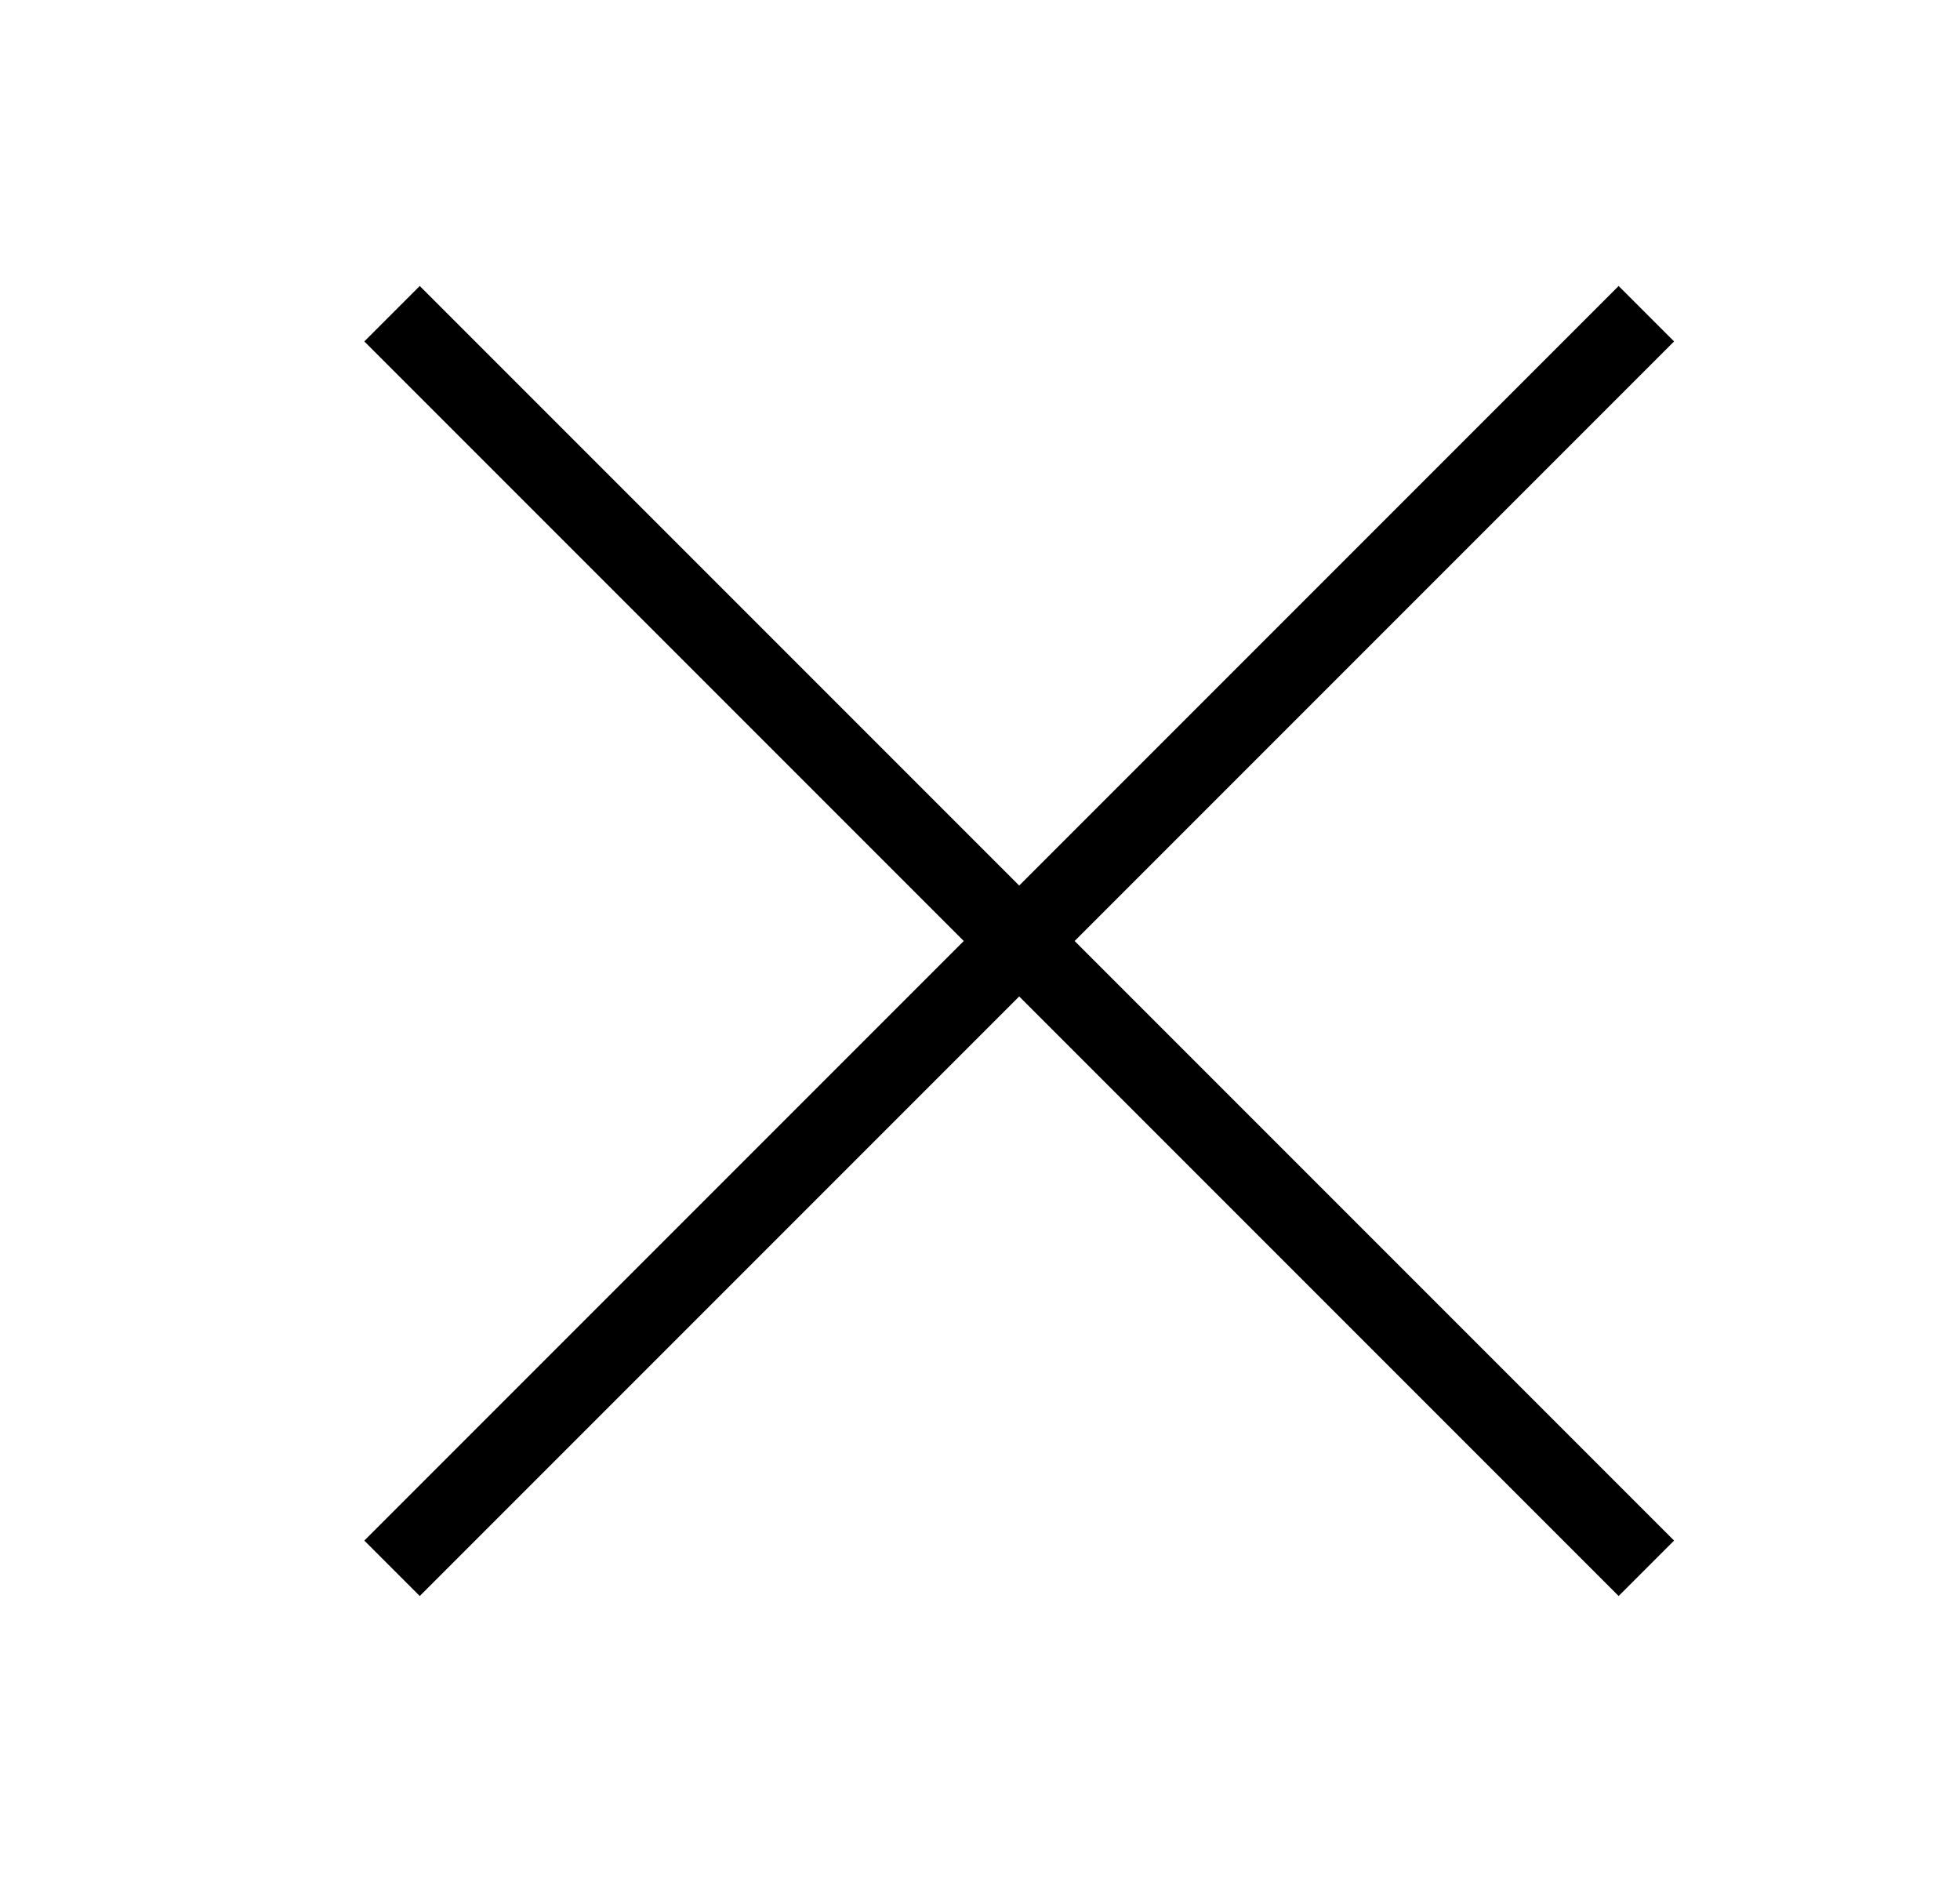 <svg fill="none" height="24" viewBox="0 0 25 24" width="25" xmlns="http://www.w3.org/2000/svg"><path clip-rule="evenodd" d="m13 12.707 7.646 7.646.707-.707-7.646-7.646 7.646-7.646-.707-.707-7.646 7.646-7.646-7.646-.707.707 7.646 7.646-7.646 7.646.707.707z" fill="currentColor" fill-rule="evenodd"/></svg>
